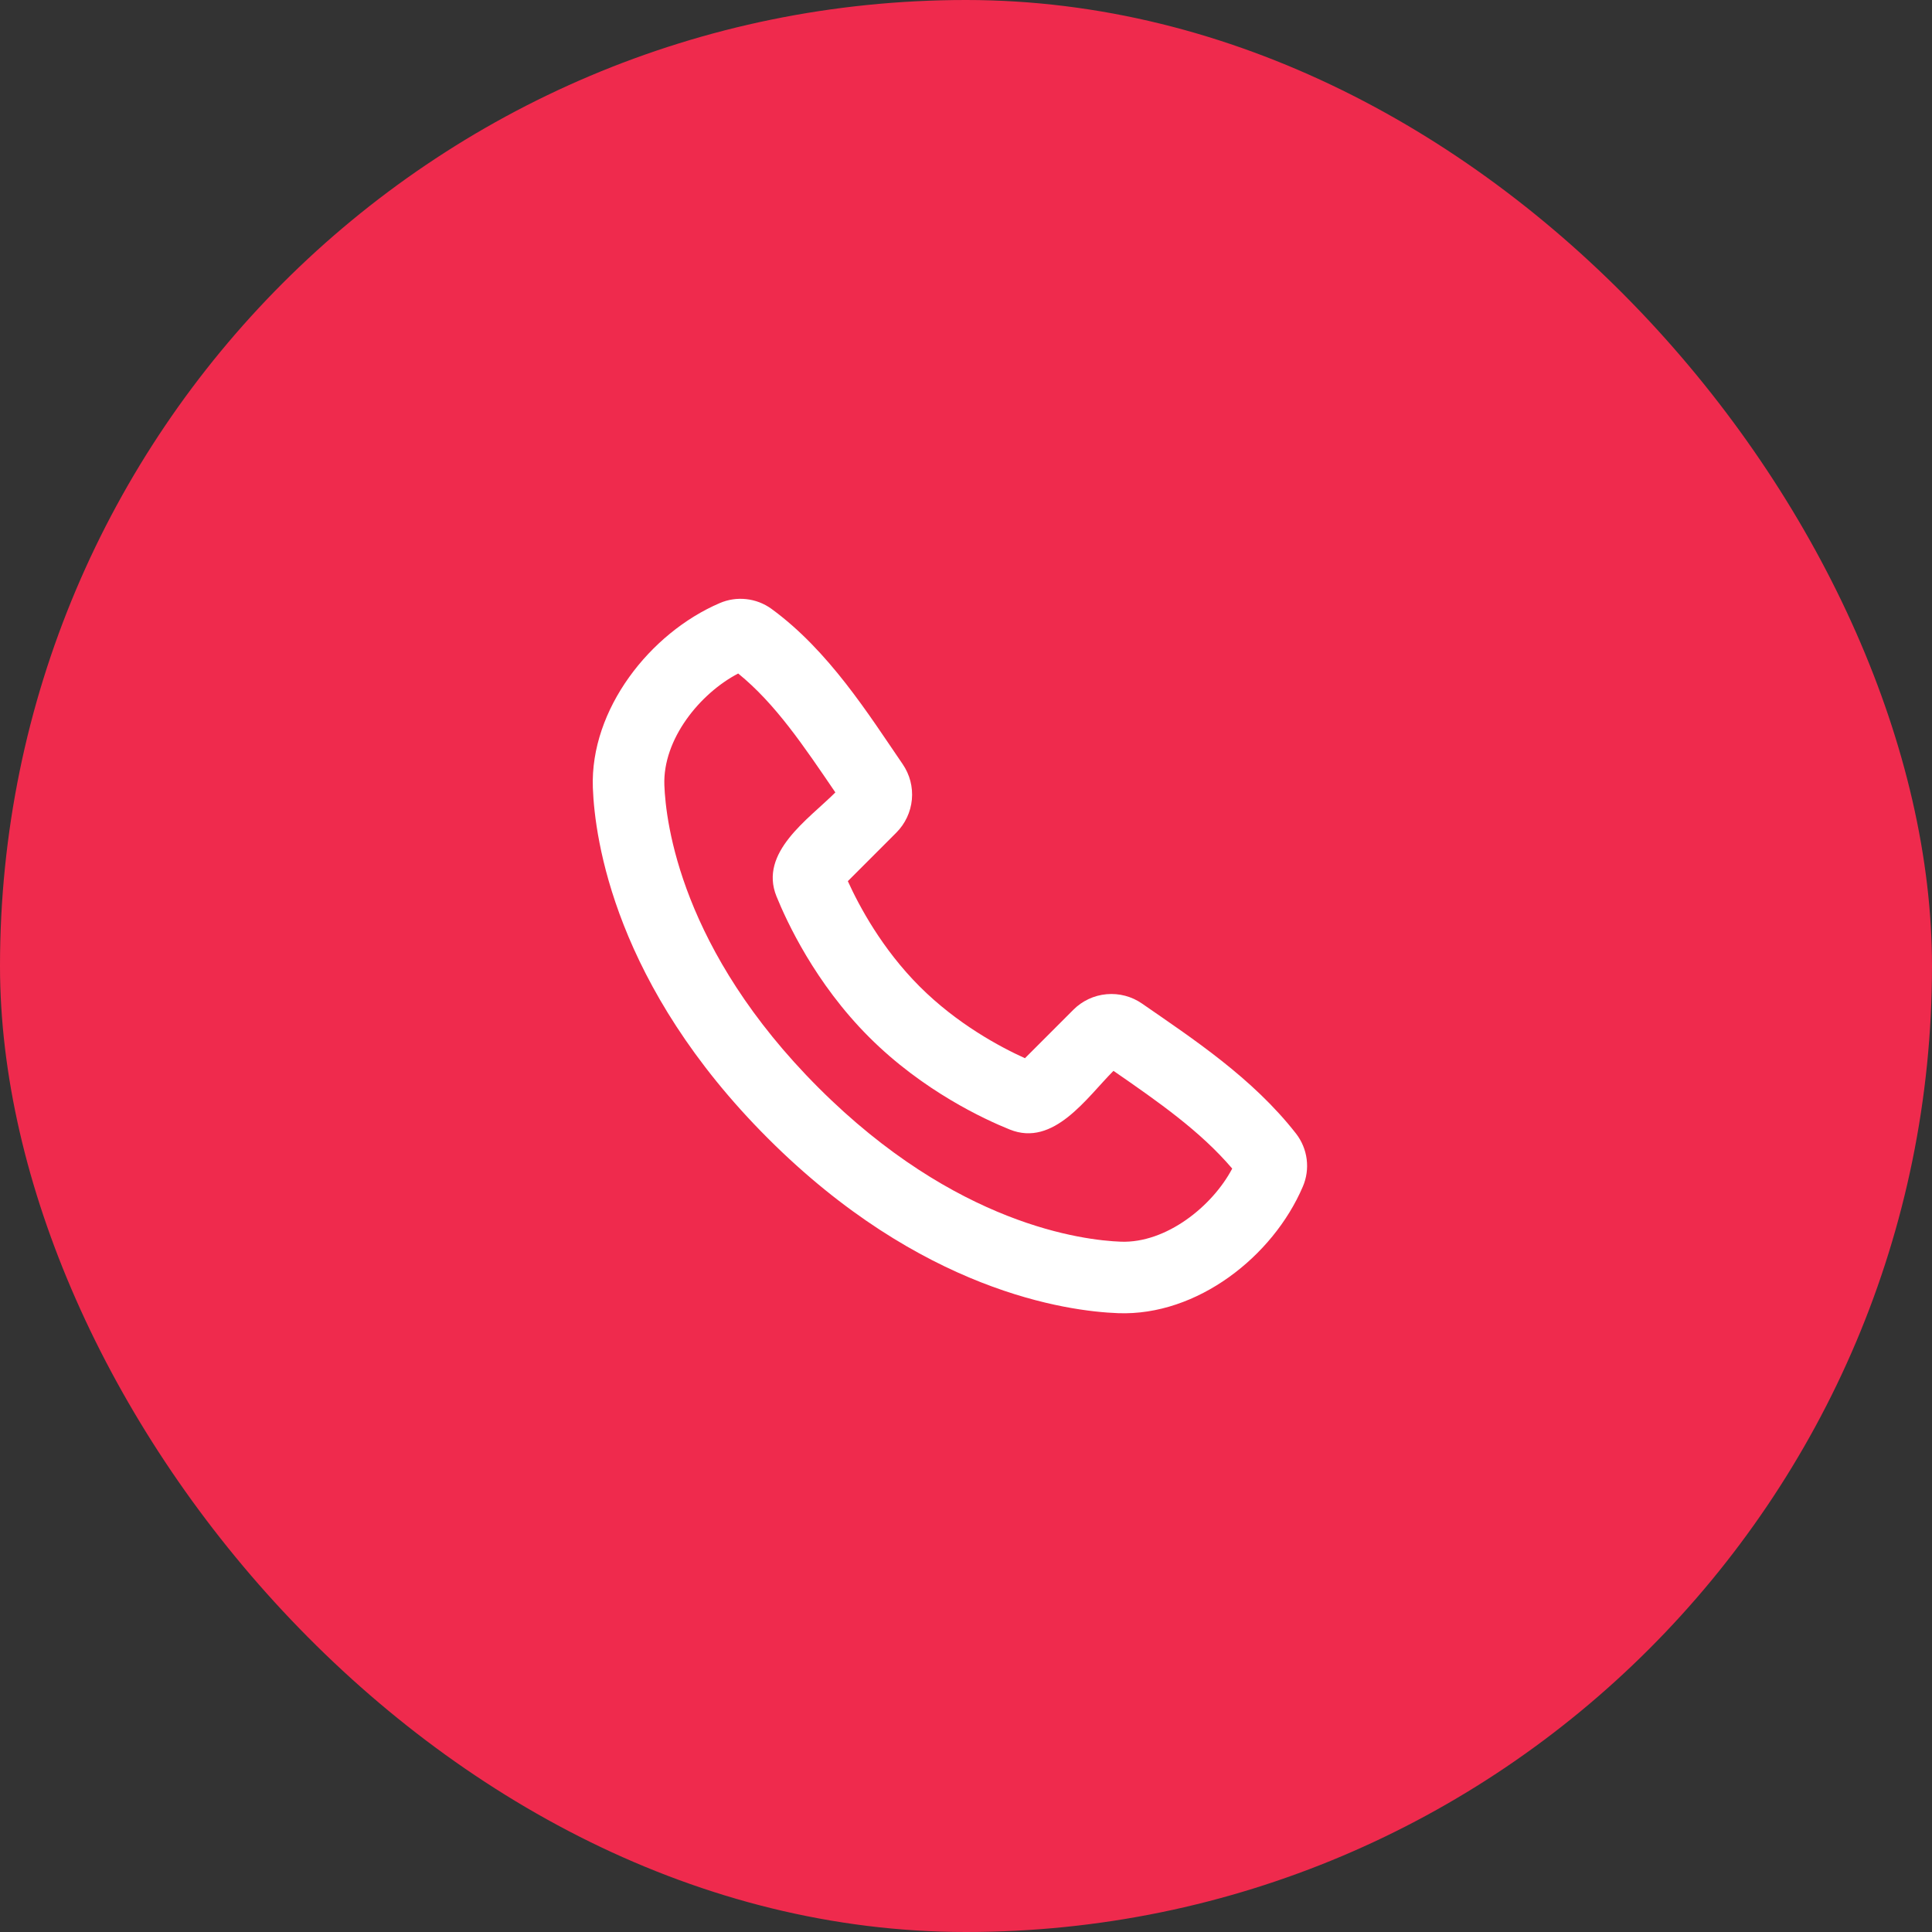 <svg xmlns="http://www.w3.org/2000/svg" width="63" height="63" viewBox="0 0 63 63" fill="none"><rect x="0" y="0" width="63" height="63" fill="#333333" stroke="none"/><rect width="63" height="63" rx="31.5" fill="#EF2A4D"></rect><g clip-path="url(#clip0_135_7)"><path fill-rule="evenodd" clip-rule="evenodd" d="M26.688 35.467C31.174 39.953 35.331 40.444 36.551 40.49C38.026 40.543 39.531 39.339 40.181 38.106C39.143 36.888 37.791 35.943 36.309 34.919C35.437 35.791 34.361 37.413 32.926 36.832C32.111 36.504 30.097 35.577 28.337 33.816C26.577 32.057 25.651 30.043 25.32 29.229C24.739 27.793 26.366 26.714 27.24 25.84C26.215 24.335 25.287 22.948 24.071 21.962C22.82 22.615 21.609 24.108 21.664 25.603C21.71 26.823 22.201 30.98 26.688 35.467ZM36.465 42.821C34.785 42.759 30.023 42.102 25.037 37.116C20.052 32.13 19.395 27.37 19.332 25.689C19.239 23.127 21.201 20.639 23.468 19.667C23.741 19.549 24.04 19.504 24.335 19.537C24.631 19.569 24.913 19.678 25.154 19.852C27.03 21.221 28.323 23.294 29.435 24.918C29.667 25.256 29.773 25.664 29.735 26.071C29.697 26.479 29.518 26.86 29.229 27.15L27.647 28.733C28.014 29.544 28.762 30.942 29.987 32.167C31.212 33.392 32.61 34.139 33.422 34.507L35.003 32.925C35.293 32.635 35.676 32.456 36.085 32.42C36.494 32.383 36.903 32.491 37.24 32.725C38.897 33.873 40.843 35.149 42.262 36.965C42.45 37.208 42.57 37.496 42.609 37.801C42.648 38.106 42.604 38.416 42.482 38.697C41.506 40.976 39.035 42.915 36.465 42.821Z" fill="white"></path></g><defs><clipPath id="clip0_135_7"><rect width="28" height="28" fill="white" transform="translate(17.154 17)"></rect></clipPath></defs></svg>